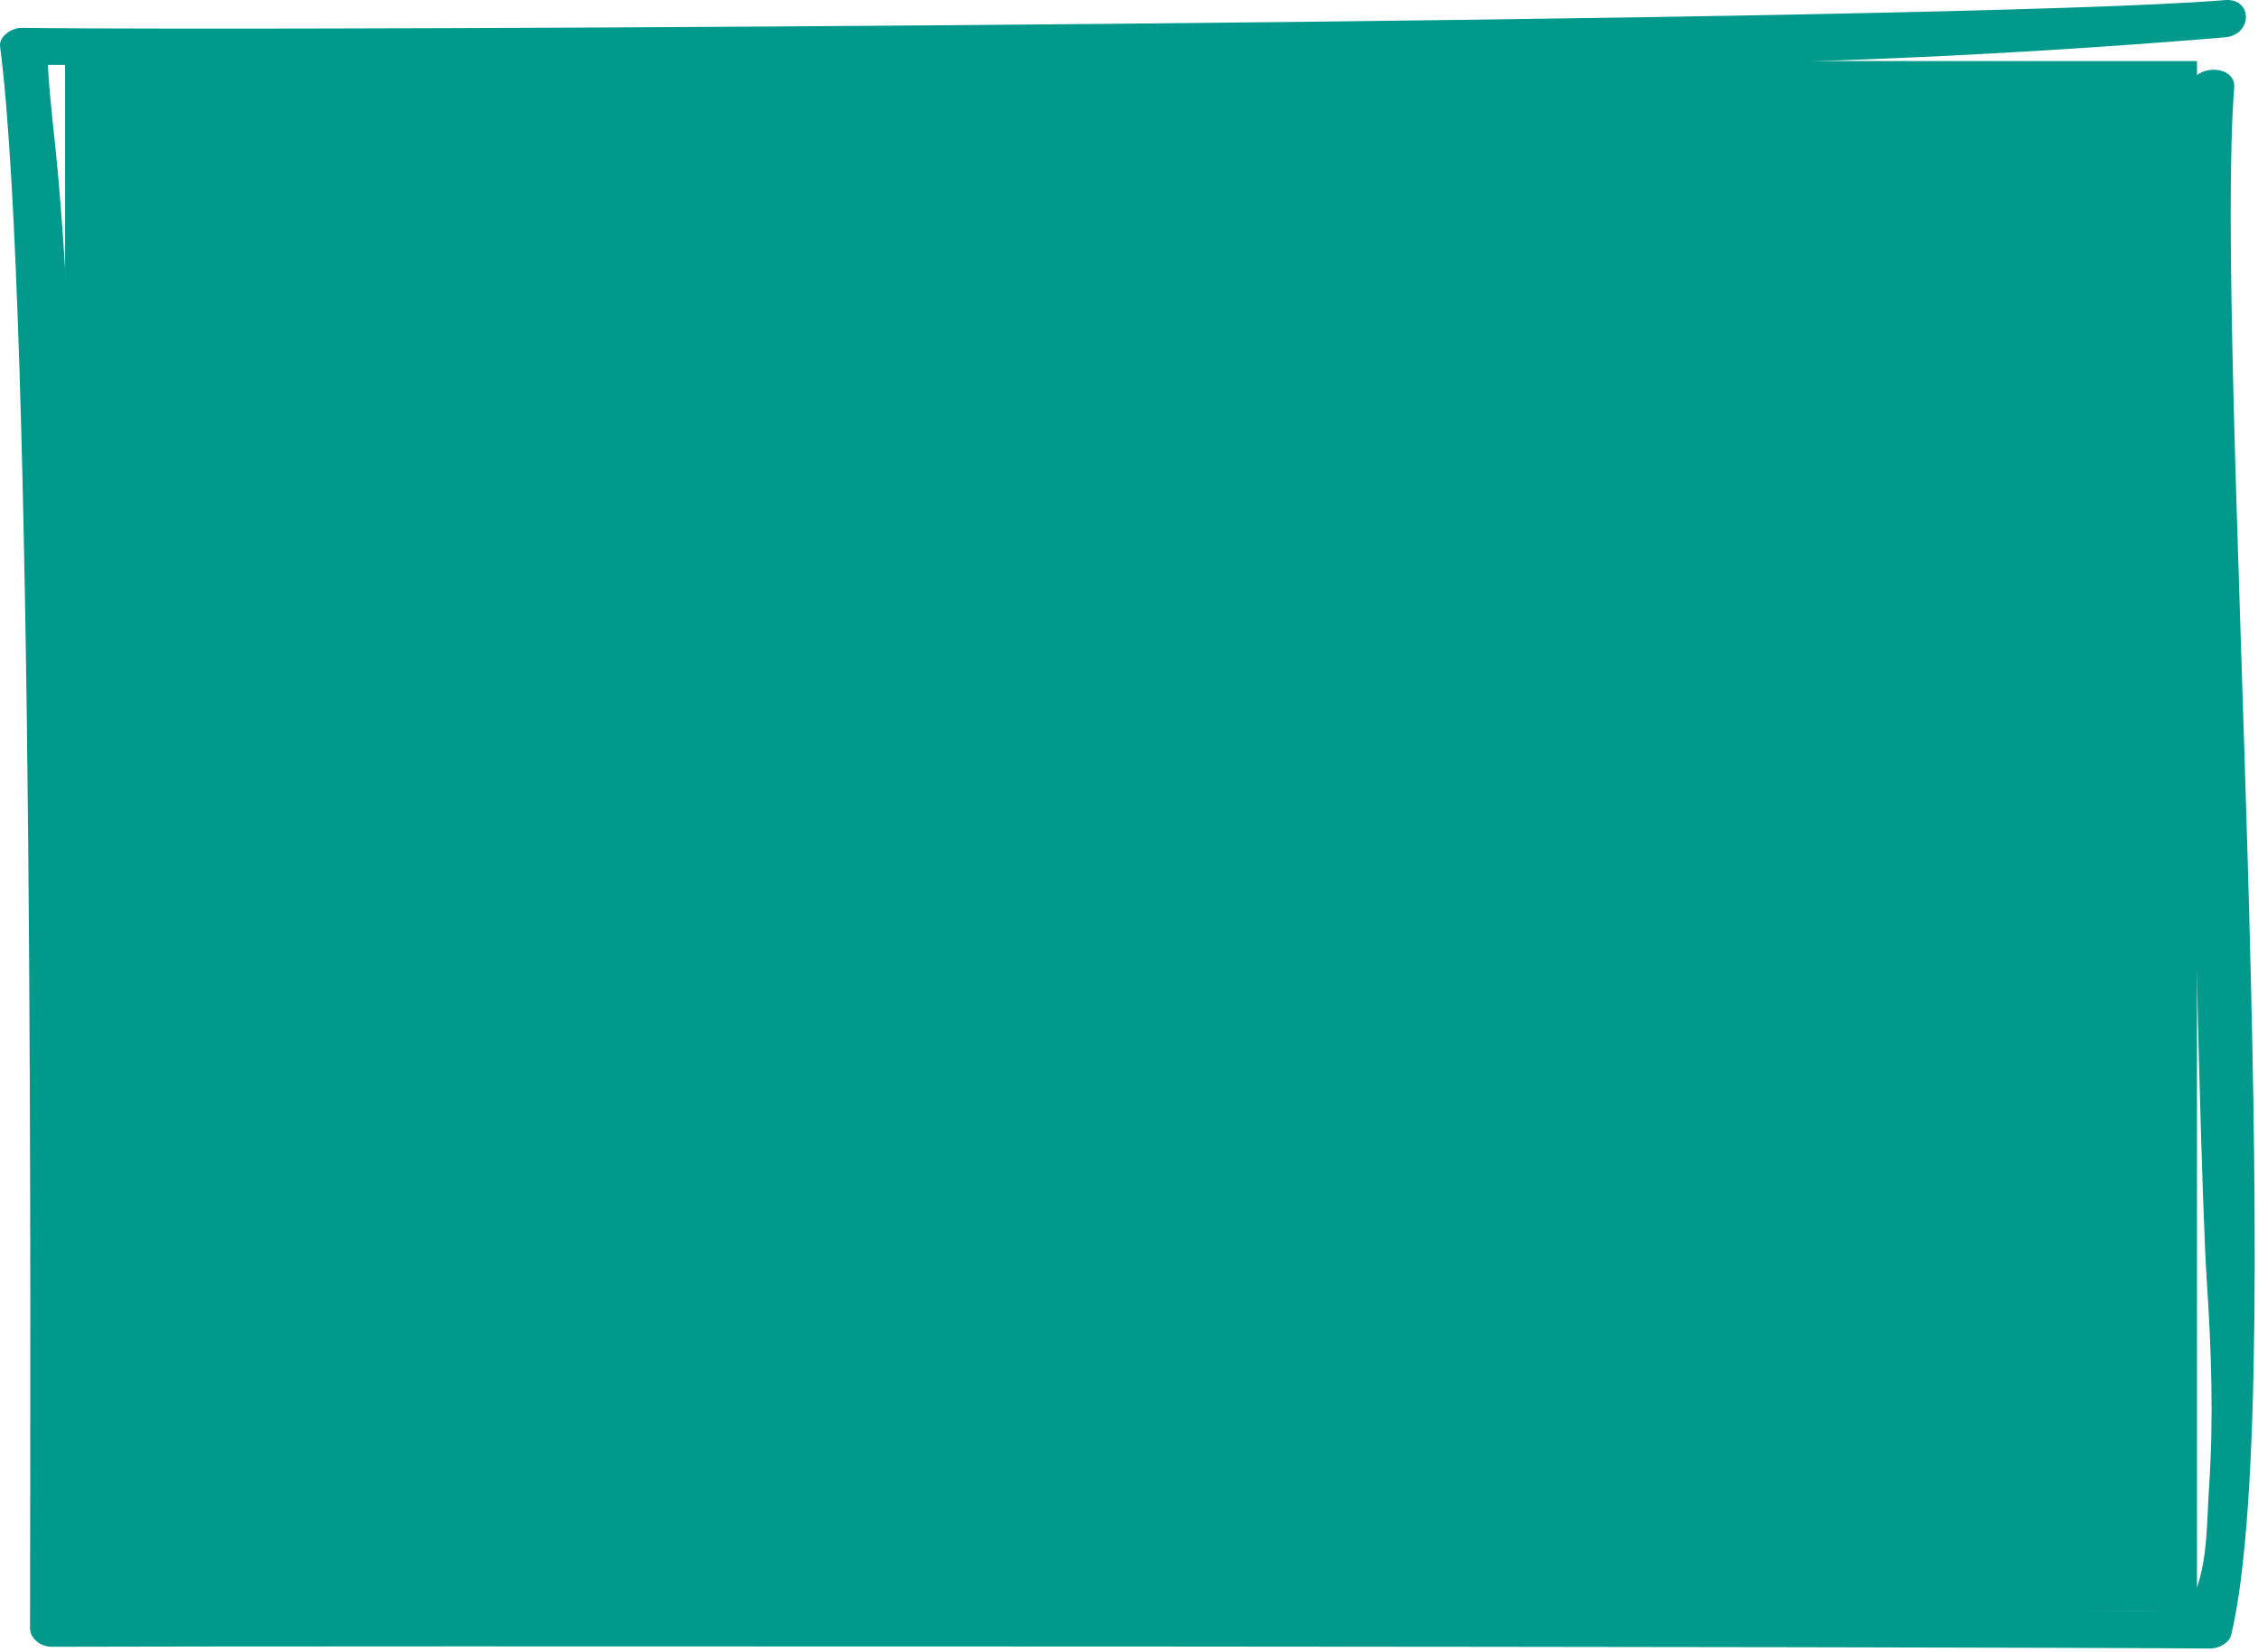 <?xml version="1.0" encoding="UTF-8"?> <svg xmlns="http://www.w3.org/2000/svg" width="555" height="406" viewBox="0 0 555 406" fill="none"><path d="M16 15H540V396H16V15Z" fill="#00998C"></path><path d="M538.334 21.548C538.801 15.692 549.625 15.667 549.156 21.548C544.137 84.627 563.288 339.144 548.424 401.822C547.964 403.76 545.437 405.201 543.205 405.183C481.135 404.67 74.865 404.527 12.79 404.754C9.859 404.765 7.378 402.643 7.379 400.177C7.423 334.183 8.565 77.136 0.023 11.425C-0.295 8.984 2.744 6.811 5.434 6.848C71.269 7.753 481.318 5.48 546.847 0.026C553.784 -0.552 553.715 8.609 546.847 9.181C524.656 11.03 502.422 12.511 480.163 13.629C457.796 14.751 435.403 15.505 413 15.892C393.98 16.22 30.741 15.855 11.76 15.96C12.223 24.759 13.437 33.577 14.222 42.395C15.043 51.616 15.706 60.846 16.237 70.082C17.289 88.373 17.819 297.867 18.069 316.177C18.321 334.642 18.294 353.107 18.252 371.571C18.233 379.575 18.212 387.577 18.206 395.58C20.01 397.106 16.403 394.055 18.206 395.58C50.986 395.461 422.542 395.463 455.32 395.549C471.485 395.591 487.65 395.658 503.816 395.752C511.892 395.799 519.976 395.95 528.052 395.91C534.401 395.878 538.024 395.664 539.943 390.305C542.653 382.745 542.438 373.341 542.973 365.487C544.117 348.67 543.536 331.806 542.423 315C540.171 280.956 535.619 55.675 538.334 21.548Z" fill="#00998C"></path></svg> 